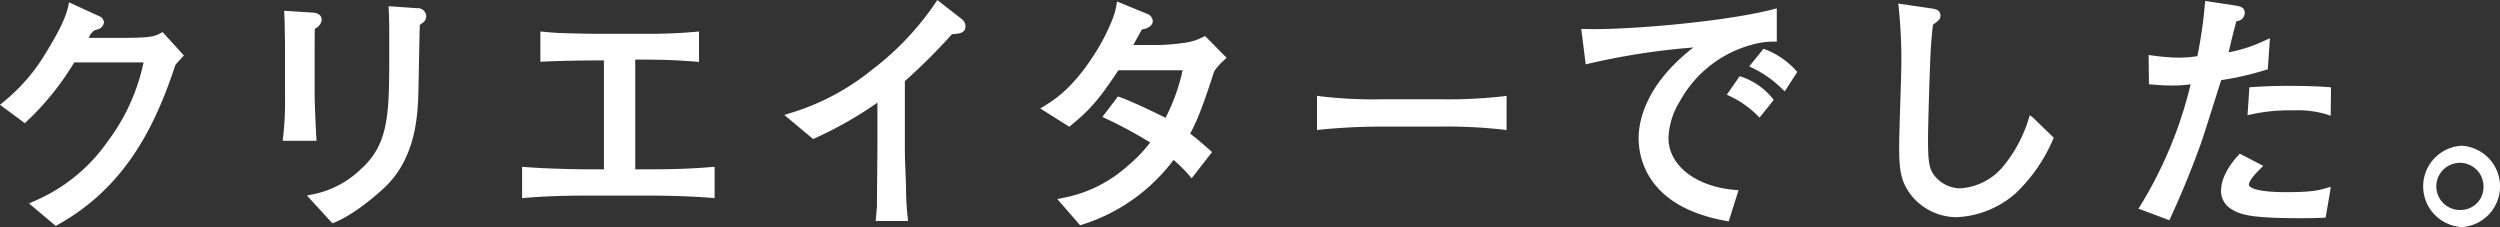 <svg xmlns="http://www.w3.org/2000/svg" width="427.16" height="38.81" viewBox="0 0 427.16 38.81">
  <rect x="0" y="0" width="427.16" height="38.81" fill="#333333" stroke="none"/>
  <defs>
    <style>
      .cls-1 {
        fill: #fff;
        fill-rule: evenodd;
      }
    </style>
  </defs>
  <path id="text-about11-sp" class="cls-1" d="M1630.5,3953.94c-1,.54-1.5.81-6.55,0.81h-5.74a0.714,0.714,0,0,1,.08-0.15,2.414,2.414,0,0,1,.52-0.79,1.191,1.191,0,0,1,.71-0.44l0.27-.08a1.383,1.383,0,0,0,1.03-1.21,1.258,1.258,0,0,0-.86-1.06l-5.11-2.34-0.12.61c-0.47,2.37-2.37,5.66-3.97,8.25a31.628,31.628,0,0,1-7.1,8.15l-0.6.5,4.24,3.13,0.3-.28a46.454,46.454,0,0,0,8.14-10.1h11.85a34.1,34.1,0,0,1-6.12,13.49,29.323,29.323,0,0,1-12.74,10.29l-0.71.32,4.56,3.84,0.29-.16c11.97-6.62,16.92-17.54,20.17-27.37,0.39-.43.48-0.54,0.95-1.05l0.49-.54-3.64-4Zm43.8-4.26-4.84-.34,0.02,0.55c0.09,2.03.09,2.32,0.09,7.22,0,10.45,0,15.69-4.79,20.01a16.312,16.312,0,0,1-8.42,4.39l-0.85.18,4.35,4.75,0.31-.13c4.07-1.64,8.61-6,8.65-6.04,5.12-4.85,5.51-11.81,5.68-14.81,0.05-.94.1-3.83,0.15-6.62,0.05-2.57.1-5.14,0.14-6.27a1.672,1.672,0,0,1,.32-0.27l0.24-.17a1.287,1.287,0,0,0,.53-1.09A1.424,1.424,0,0,0,1674.3,3949.68Zm-17.19,22.14c-0.08-1.31-.29-5.95-0.29-7.21v-6.29c0-1.25,0-3.76.03-5.14a1.944,1.944,0,0,0,1.18-1.45c0-1.23-1.29-1.29-1.71-1.31l-4.71-.3,0.03,0.55c0.08,1.54.12,5.01,0.12,6.83v7.06a55.212,55.212,0,0,1-.33,7.22l-0.08.56h5.79Zm56.83,5.39h-2.34v-18.75c5.12,0.01,6,.05,10.37.35l0.53,0.04v-5.19l-0.53.05c-2.47.22-5.26,0.35-7.66,0.35h-9.44c-0.82,0-4.98-.09-5.93-0.13s-1.65-.09-3.01-0.22l-0.54-.05v5.18l0.52-.03c3.5-.18,8.53-0.21,10.34-0.21v18.61h-2.84c-1.85,0-7.1-.1-10.61-0.39l-0.53-.04v5.36l0.53-.05c3.09-.26,6.46-0.39,10.61-0.39h10.53c1.02,0,6.31.02,10.69,0.39l0.53,0.05v-5.36l-0.53.04C1721.51,3977.09,1718.11,3977.21,1713.94,3977.21Zm49.28-28.92-0.3.44a48.281,48.281,0,0,1-10.91,11.5,40.728,40.728,0,0,1-14.08,7.42l-0.86.27,4.92,4.11,0.28-.12a65.75,65.75,0,0,0,10.71-6.09v7.37c0,0.72-.02,2.79-0.04,4.91-0.02,2.25-.04,4.56-0.04,5.41,0,0.09-.03.5-0.17,1.99l-0.04.54h5.53l-0.09-.83a44.954,44.954,0,0,1-.26-4.57c-0.03-1.59-.08-2.56-0.11-3.4-0.05-1.1-.09-1.97-0.09-3.7v-11.4a101.954,101.954,0,0,0,8.05-8.02h0.02c1.18-.08,2.29-0.15,2.29-1.39a1.616,1.616,0,0,0-.61-1.17Zm45.71,6.15-0.31.16a9.529,9.529,0,0,1-2.59.9,36.546,36.546,0,0,1-5.07.47h-4.25c0.42-.78,1.14-2.1,1.47-2.66,1.17-.19,1.85-0.72,1.85-1.45a1.45,1.45,0,0,0-1.01-1.23l-5.1-2.1-0.1.6a11.8,11.8,0,0,1-.61,2.26,34.365,34.365,0,0,1-3.48,6.66c-3.59,5.49-6.62,7.34-8.25,8.35l-0.68.41,4.97,3.13,0.27-.23c3.12-2.56,4.67-4.22,8.11-9.42h10.98a33.165,33.165,0,0,1-2.92,8.12c-1.63-.83-5.81-2.83-7.79-3.53l-0.34-.12-2.66,3.5,0.55,0.26a73.508,73.508,0,0,1,7.61,4.11,24.418,24.418,0,0,1-3.85,4,22.887,22.887,0,0,1-11.18,5.49l-0.83.17,3.89,4.48,0.32-.1a31.139,31.139,0,0,0,15.65-11.07,25.347,25.347,0,0,1,2.7,2.68l0.39,0.46,3.49-4.48-0.67-.59c-1.05-.92-1.9-1.67-3.07-2.56,1.03-1.94,1.96-4,4.09-10.62a9.709,9.709,0,0,1,1.76-1.98l0.38-.35-3.44-3.48Zm40.12,10.8h-9.53a77.2,77.2,0,0,1-10.86-.51l-0.57-.09v5.86l0.55-.07a107.156,107.156,0,0,1,10.88-.52h9.53a87.29,87.29,0,0,1,10.88.52l0.55,0.07v-5.85l-0.55.08A83.817,83.817,0,0,1,1849.05,3965.24Zm55.67-8.5-0.34-.13-2.44,3.01,0.55,0.27a18.585,18.585,0,0,1,5.09,3.6l0.43,0.4,2.15-3.33-0.27-.28A13.7,13.7,0,0,0,1904.72,3956.74Zm-4.08,4.66-0.34-.09-2.19,3.15,0.52,0.25a16.617,16.617,0,0,1,4.69,3.28l0.39,0.38,2.42-3.03-0.25-.31A11.773,11.773,0,0,0,1900.64,3961.4Zm-12.5,10.45a12.737,12.737,0,0,1,1.97-6.3,19.94,19.94,0,0,1,12.25-9.62h0a13.289,13.289,0,0,1,3.8-.54h0.49v-5.68l-0.61.16c-8.38,2.16-25.48,3.6-32.23,3.36l-0.57-.01,0.76,6.06,0.54-.13a119.666,119.666,0,0,1,17.86-2.76c-8.42,6.52-9.36,12.92-9.36,15.46,0,3.46,1.46,11.78,14.97,14.18l0.42,0.08,1.69-5.34-0.61-.04C1892.81,3980.18,1888.14,3976.53,1888.14,3971.85Zm61.75-3.89-0.24.74a23.485,23.485,0,0,1-4.38,8.08,10.362,10.362,0,0,1-7.32,3.68,5.7,5.7,0,0,1-4.43-2.26c-0.86-1.21-1.03-2.28-1.03-6.39,0-1.66.29-12.37,0.5-15.66,0.12-1.64.24-2.78,0.35-3.66,1.02-.72,1.27-0.93,1.27-1.54,0-1.03-.89-1.14-1.83-1.27l-5.39-.79,0.09,0.65a87.207,87.207,0,0,1,.45,9.78c0,0.96-.09,3.72-0.18,6.63-0.1,3.02-.19,6.14-0.19,7.29,0,3.95.21,6.08,2.14,8.5a9.98,9.98,0,0,0,7.71,3.65,16.387,16.387,0,0,0,9.94-3.98,27.679,27.679,0,0,0,6.48-9.27l0.15-.32-3.5-3.4Zm44.26-5.01c-2.86,0-4.88.12-6.32,0.21l-0.43.03-0.32,4.76,0.8-.16a30.271,30.271,0,0,1,7.06-.65,16.634,16.634,0,0,1,5.69.7l0.66,0.22,0.05-4.86-0.46-.04C1998.92,3963.03,1997.02,3962.95,1994.15,3962.95Zm-0.46,18.16c-6.07,0-6.37-1.07-6.37-1.28,0-.77,1.38-2.14,1.97-2.73l0.48-.48-4.01-2.09-0.26.28c-1.96,2.16-2.95,4.24-2.95,6.19a3.6,3.6,0,0,0,1.72,2.97c1.43,0.93,3.11,1.59,11.62,1.59,1.06,0,2.51,0,4.15-.08l0.39-.02,0.77-4.51,0.09-.76-0.75.22C1999.25,3980.79,1998.15,3981.11,1993.69,3981.11Zm-3.48-20.89,0.33-.1,0.37-5.3-0.74.32a25.041,25.041,0,0,1-6.32,2.08l0.22-.93c0.36-1.53.59-2.49,1.11-4.4a1.445,1.445,0,0,0,1.43-1.37c0-1-.8-1.15-1.46-1.27l-5.29-.81-0.06.5a76.879,76.879,0,0,1-1.29,8.94l-0.09.01a20.239,20.239,0,0,1-3.04.24,32.343,32.343,0,0,1-4.1-.31l-1.1-.14,0.06,5,0.62,0.05c0.98,0.08,1.91.16,3.19,0.16a23.661,23.661,0,0,0,3.31-.2,71.445,71.445,0,0,1-8.59,20.73l-0.33.51,5.29,1.98,0.19-.42c1.56-3.44,3.13-6.99,5.13-12.52,0.39-1.05,1.6-4.89,2.57-7.97,0.4-1.27.75-2.38,0.96-3.03A49.408,49.408,0,0,0,1990.21,3960.22Zm33.44,12.96a6.954,6.954,0,0,0-.49,13.84v0.07l0.5-.01A6.961,6.961,0,0,0,2023.65,3973.18Zm0,10.97a4.03,4.03,0,1,1,3.75-4.02A3.9,3.9,0,0,1,2023.65,3984.15Z" transform="translate(-1603.06 -3948.28)"/>
</svg>
